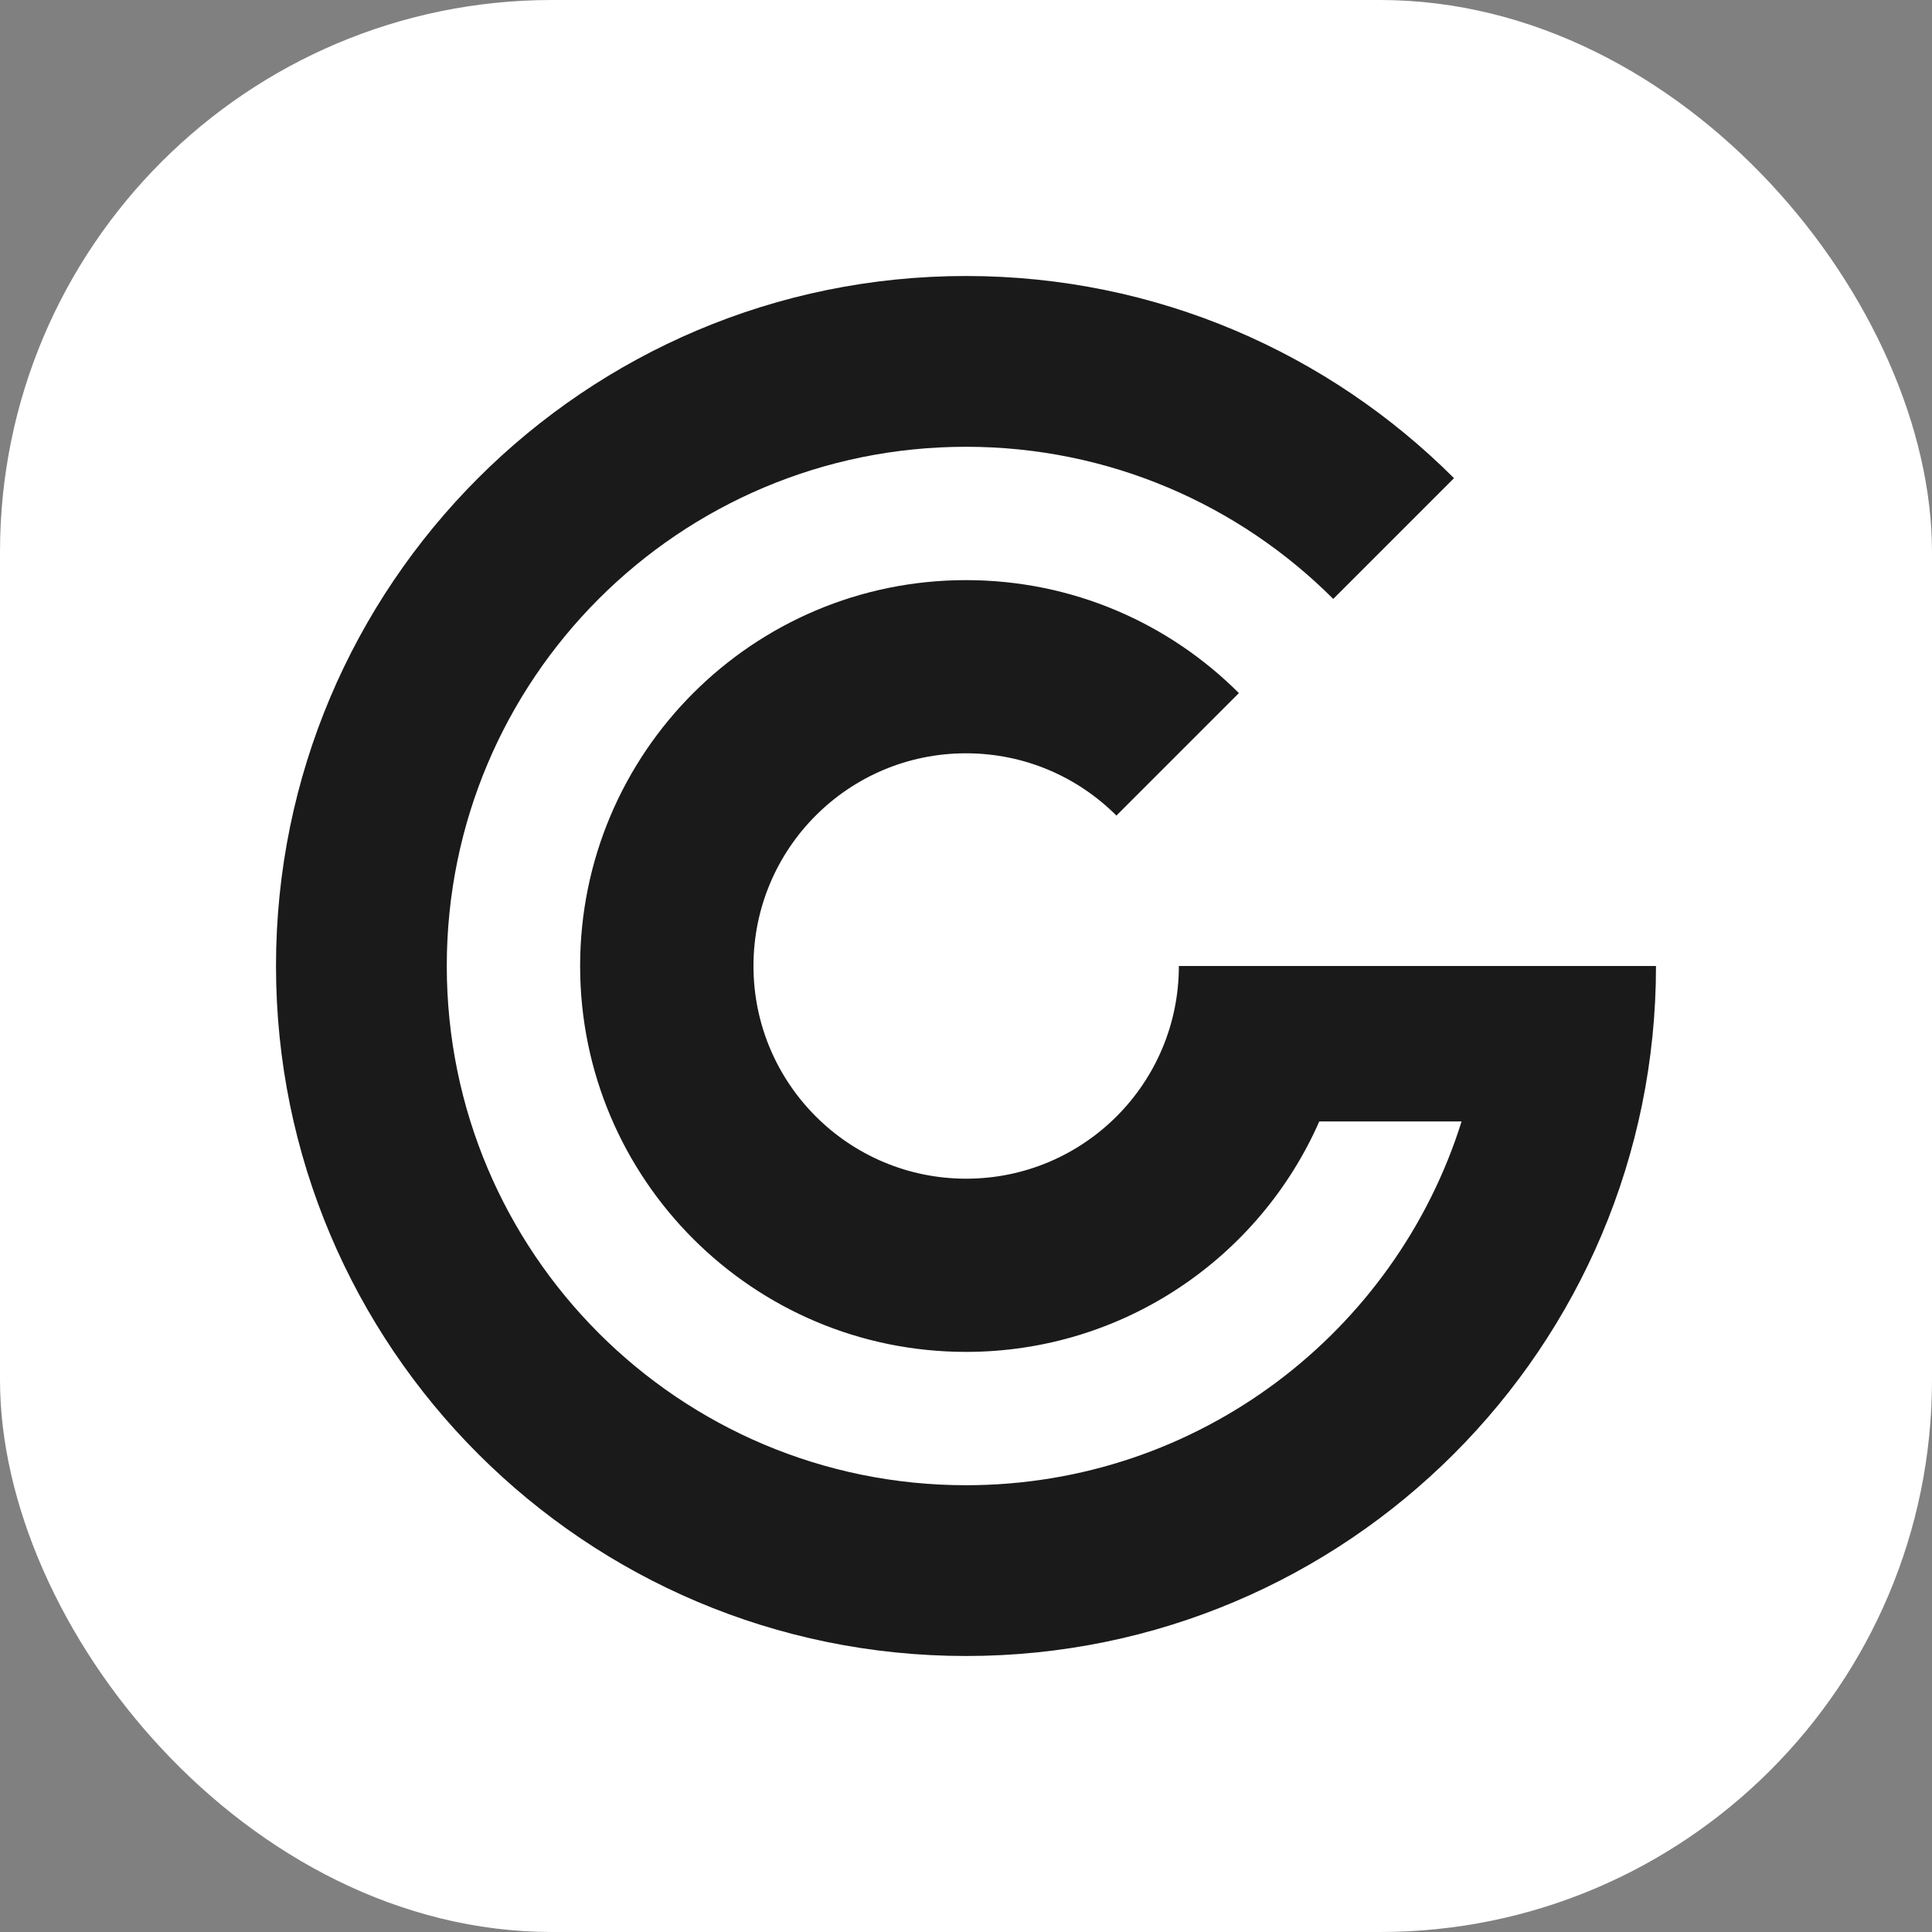 <svg xmlns="http://www.w3.org/2000/svg" version="1.1" xmlns:xlink="http://www.w3.org/1999/xlink" width="140" height="140"><rect width="100%" height="100%" fill="#808080" stroke="none"/><svg width="140" height="140" viewBox="0 0 140 140" fill="none" xmlns="http://www.w3.org/2000/svg">
<rect width="140" height="140" rx="40" fill="white"></rect>
<path d="M85.425 70C85.425 78.513 78.525 85.412 70.013 85.412C61.5 85.412 54.6 78.513 54.6 70C54.6 61.487 61.487 54.587 70 54.587C74.263 54.587 78.112 56.312 80.9 59.1L89.775 50.225C84.713 45.163 77.725 42.038 70 42.038C54.562 42.038 42.038 54.562 42.038 70C42.038 85.438 54.562 97.963 70 97.963C81.438 97.963 91.275 91.1 95.6 81.263H105.912C101.125 96.537 86.862 107.625 70 107.625C49.212 107.625 32.375 90.787 32.375 70C32.375 49.212 49.212 32.375 70 32.375C80.388 32.375 89.8 36.587 96.612 43.4L105.362 34.65C96.312 25.6 83.812 20 70 20C42.388 20 20 42.388 20 70C20 97.612 42.388 120 70 120C97.612 120 120 97.612 120 70H85.425Z" fill="#1A1A1A"></path>
</svg><style>@media (prefers-color-scheme: light) { :root { filter: none; } }
@media (prefers-color-scheme: dark) { :root { filter: none; } }
</style></svg>